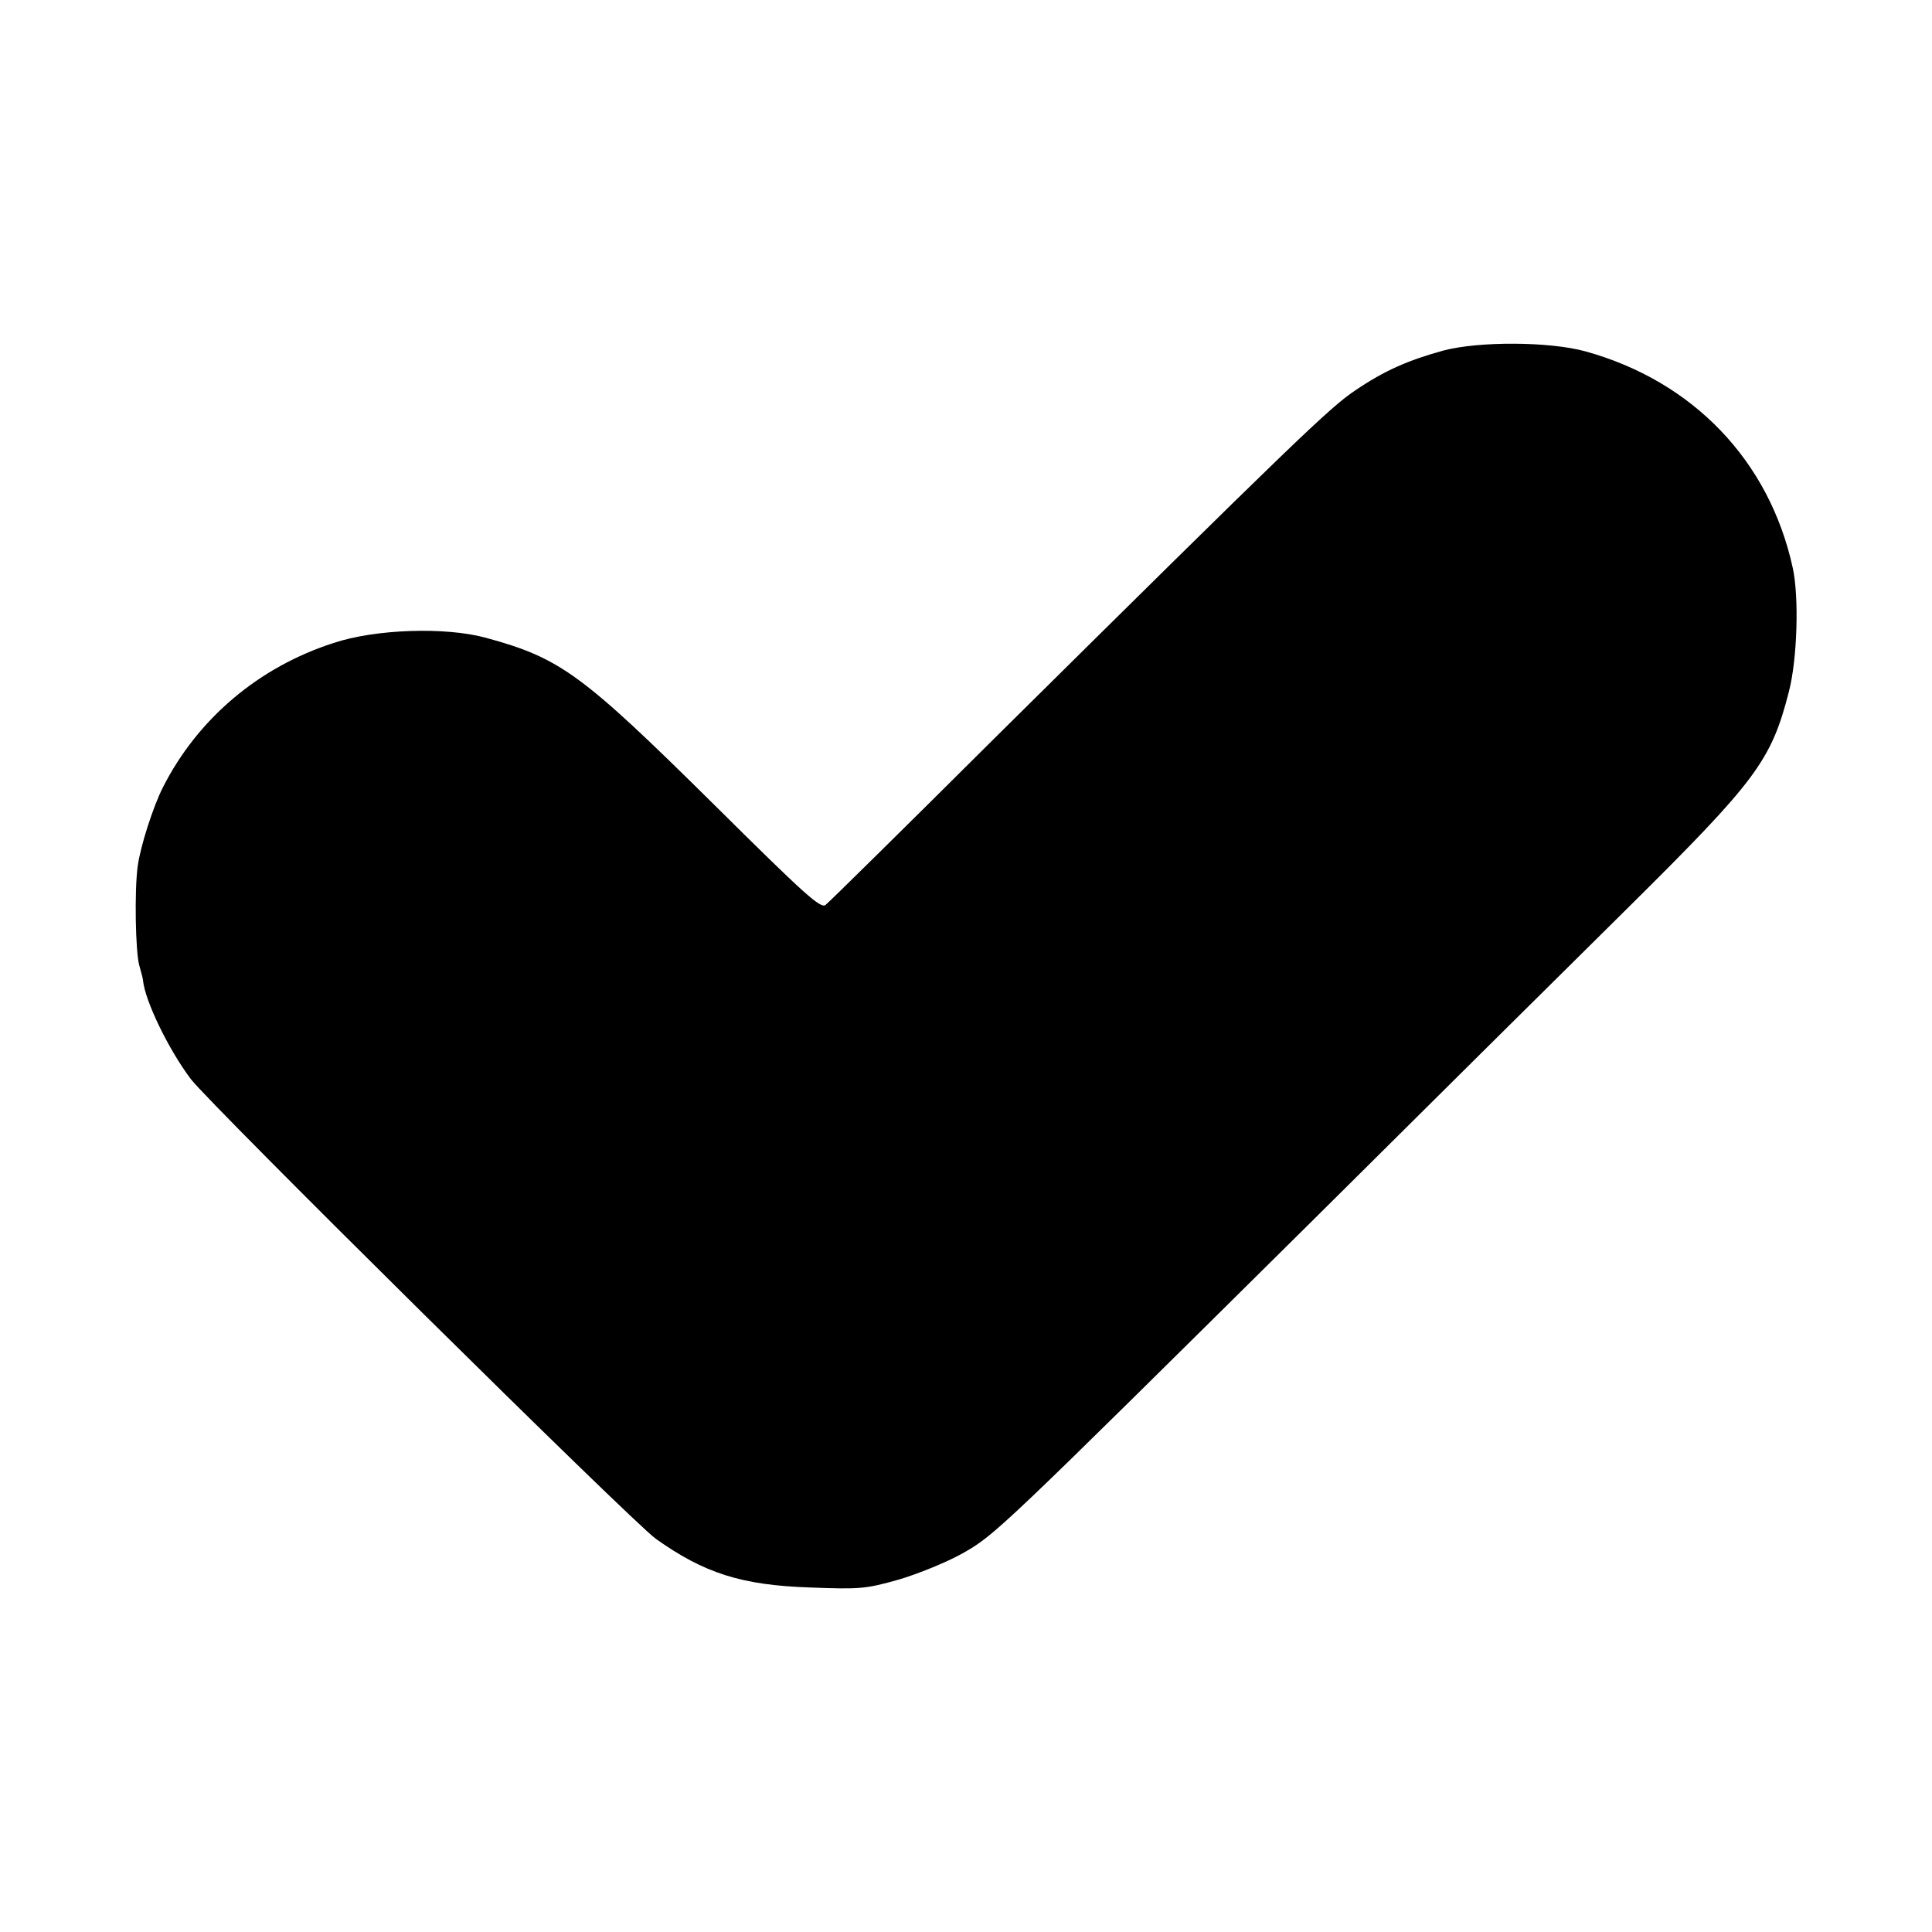 <?xml version="1.0" standalone="no"?>
<!DOCTYPE svg PUBLIC "-//W3C//DTD SVG 20010904//EN"
 "http://www.w3.org/TR/2001/REC-SVG-20010904/DTD/svg10.dtd">
<svg version="1.0" xmlns="http://www.w3.org/2000/svg"
 width="512pt" height="512pt" viewBox="0 0 512 512"
 preserveAspectRatio="xMidYMid meet">
<g transform="translate(0,512) scale(0.1,-0.1)"
fill="#000000" stroke="none">
<path d="M3825 4191 c-94 -26 -156 -53 -234 -106 -66 -44 -157 -131 -957 -923
-236 -235 -437 -433 -446 -440 -13 -11 -54 26 -299 269 -348 344 -404 385
-602 439 -107 29 -292 23 -403 -14 -199 -64 -360 -201 -452 -382 -26 -51 -60
-157 -67 -209 -9 -65 -6 -227 4 -263 5 -18 10 -36 10 -40 5 -54 68 -184 127
-262 53 -69 1168 -1172 1232 -1218 128 -91 227 -123 409 -129 131 -5 147 -4
235 21 51 15 127 46 168 69 86 48 100 62 924 878 303 301 682 677 842 835 339
336 378 388 425 572 22 86 27 249 10 327 -62 284 -264 495 -550 574 -95 26
-281 27 -376 2z"/>
</g>
</svg>
